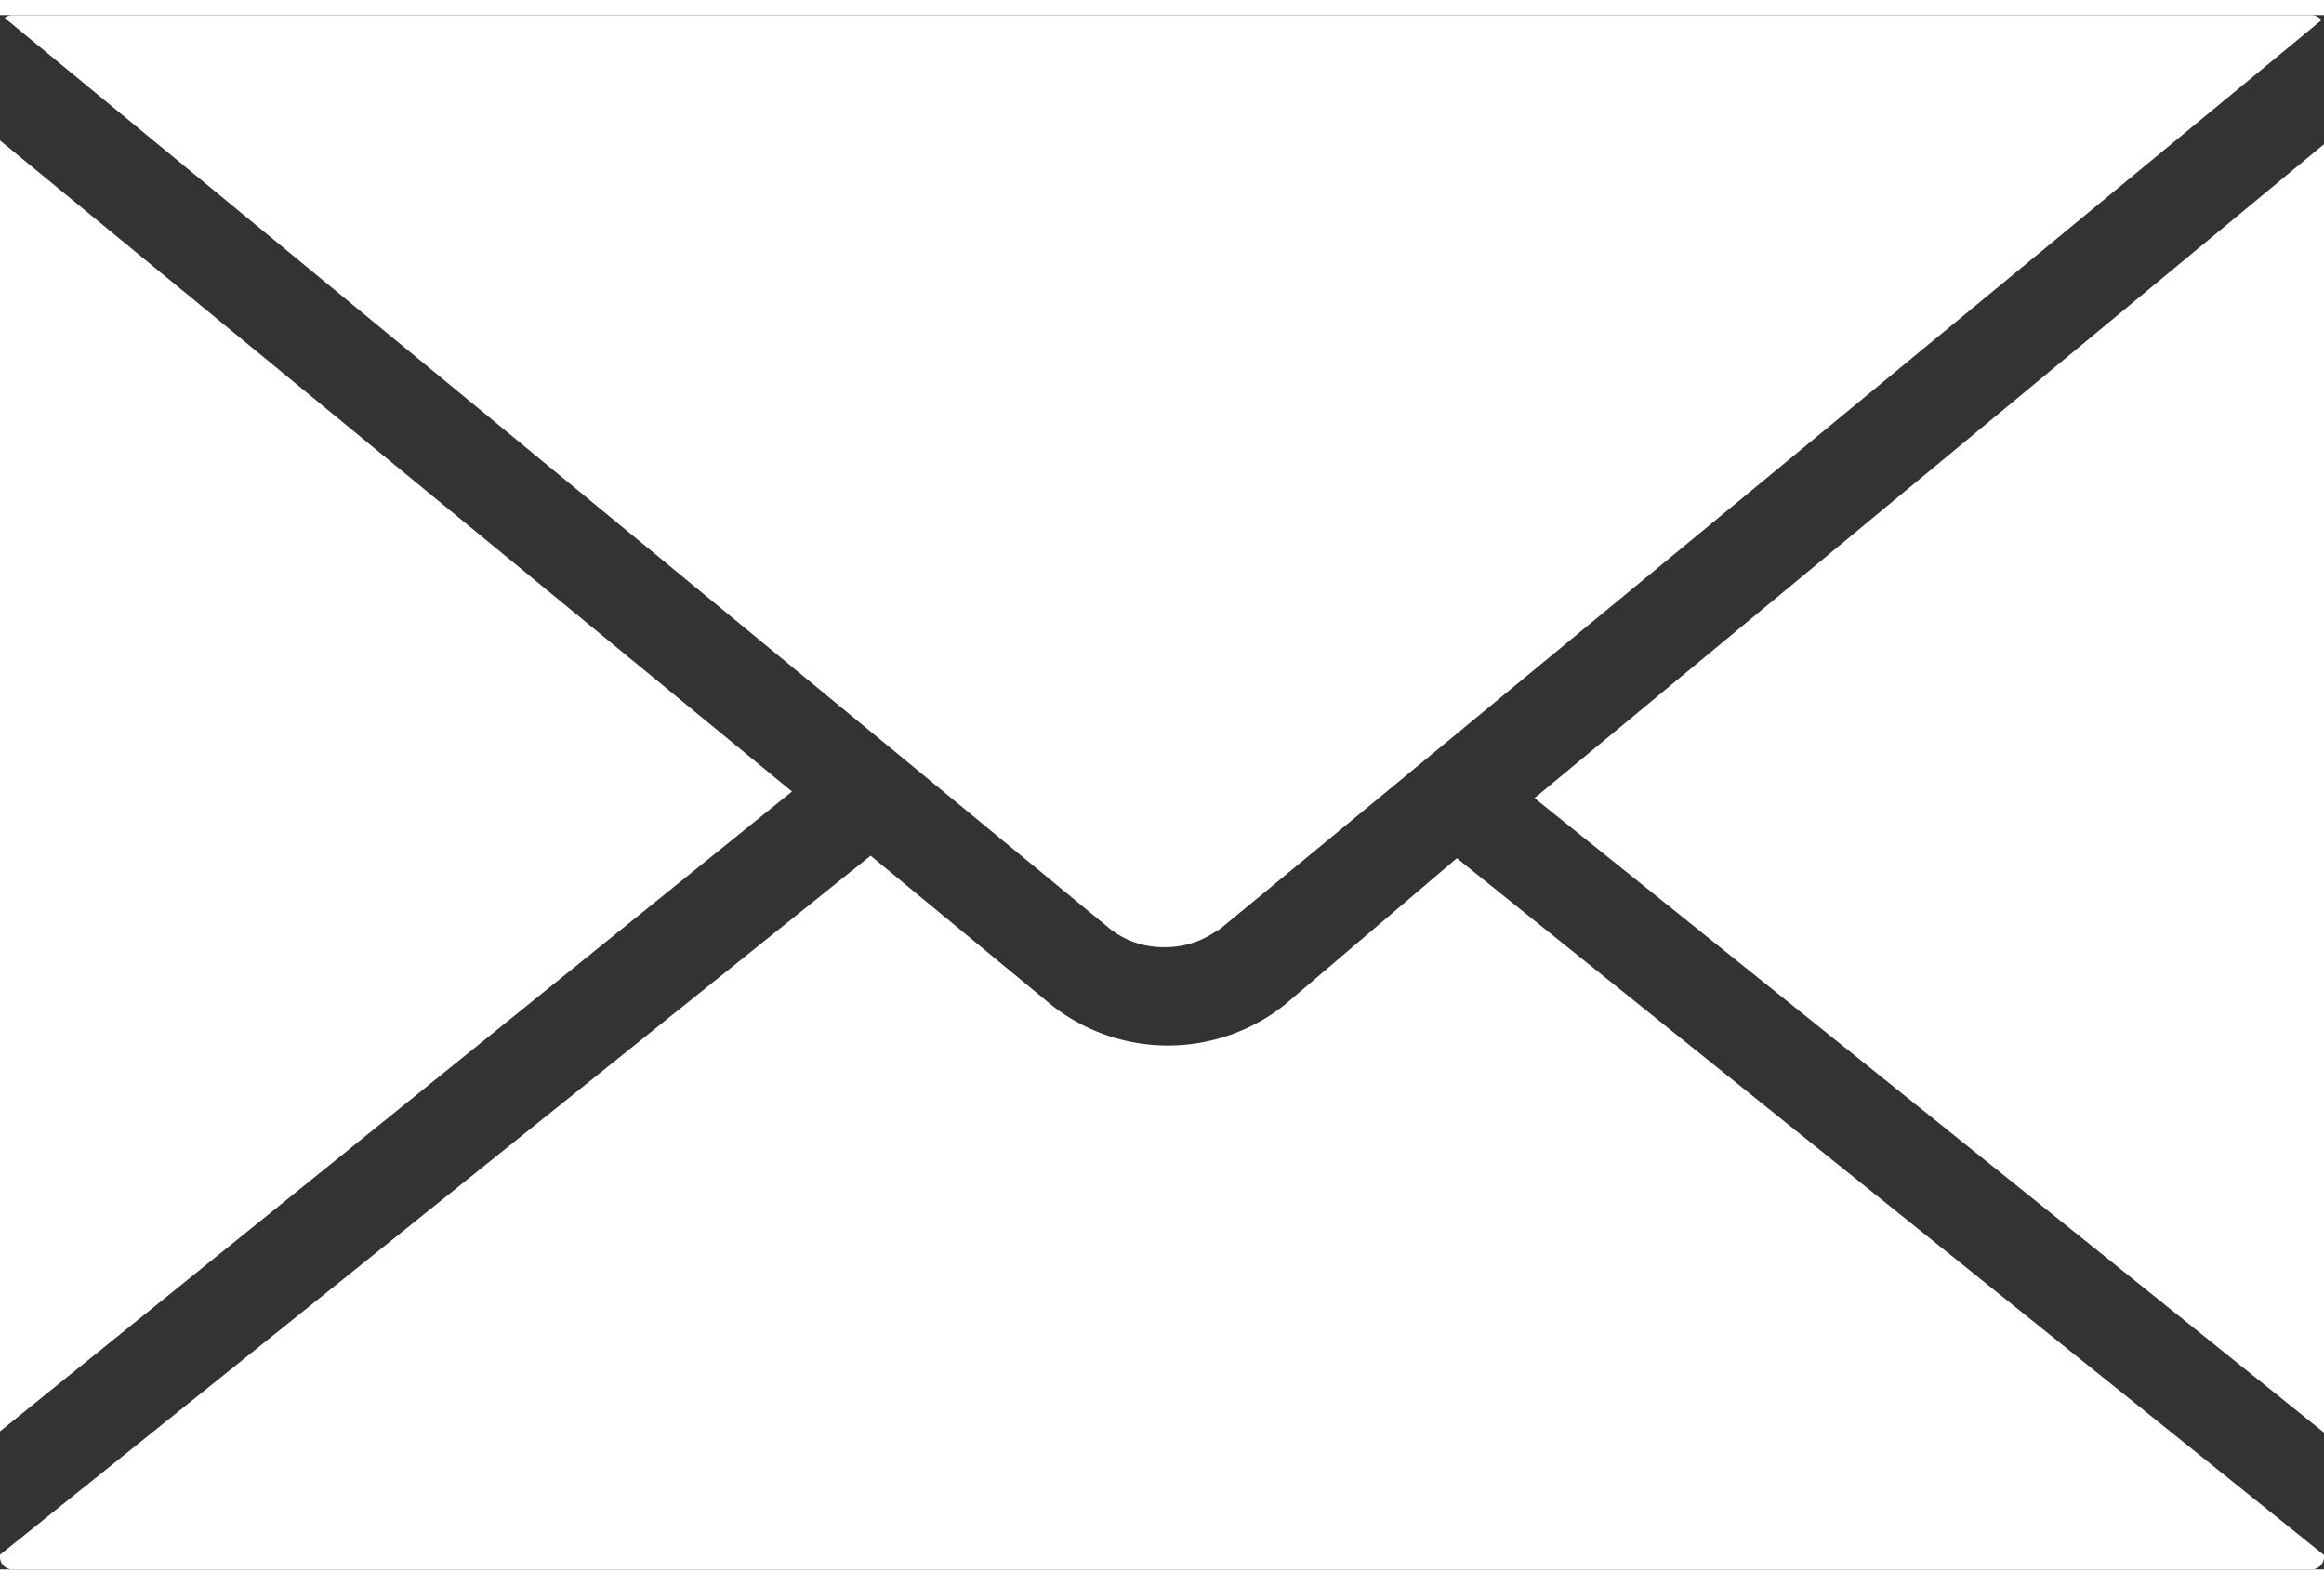 <?xml version="1.0"?>
<svg xmlns="http://www.w3.org/2000/svg" id="Ebene_1" data-name="Ebene 1" viewBox="0 0 74.21 49.63" width="22" height="15"><rect x="0" y="0" width="74.21" height="49.63" fill="#333333" stroke="none"/><defs><style>.cls-1{fill:#fff;}</style></defs><path class="cls-1" d="M37.2,29.76h0a2.8,2.8,0,0,0,1.56-.46l.12-.07.09-.06L40.39,28,74.13.16A.42.42,0,0,0,73.81,0H.39A.36.36,0,0,0,.15.09l35.3,29.09A2.75,2.75,0,0,0,37.2,29.76ZM0,4V45.22L25.29,24.79Zm49,21,25.26,20.3V4.08Zm-8,6.62a6,6,0,0,1-7.41,0l-5.79-4.78L0,49.16v.07a.4.4,0,0,0,.4.4H73.81a.4.4,0,0,0,.4-.4v-.06L46.52,26.92Z"/></svg>
